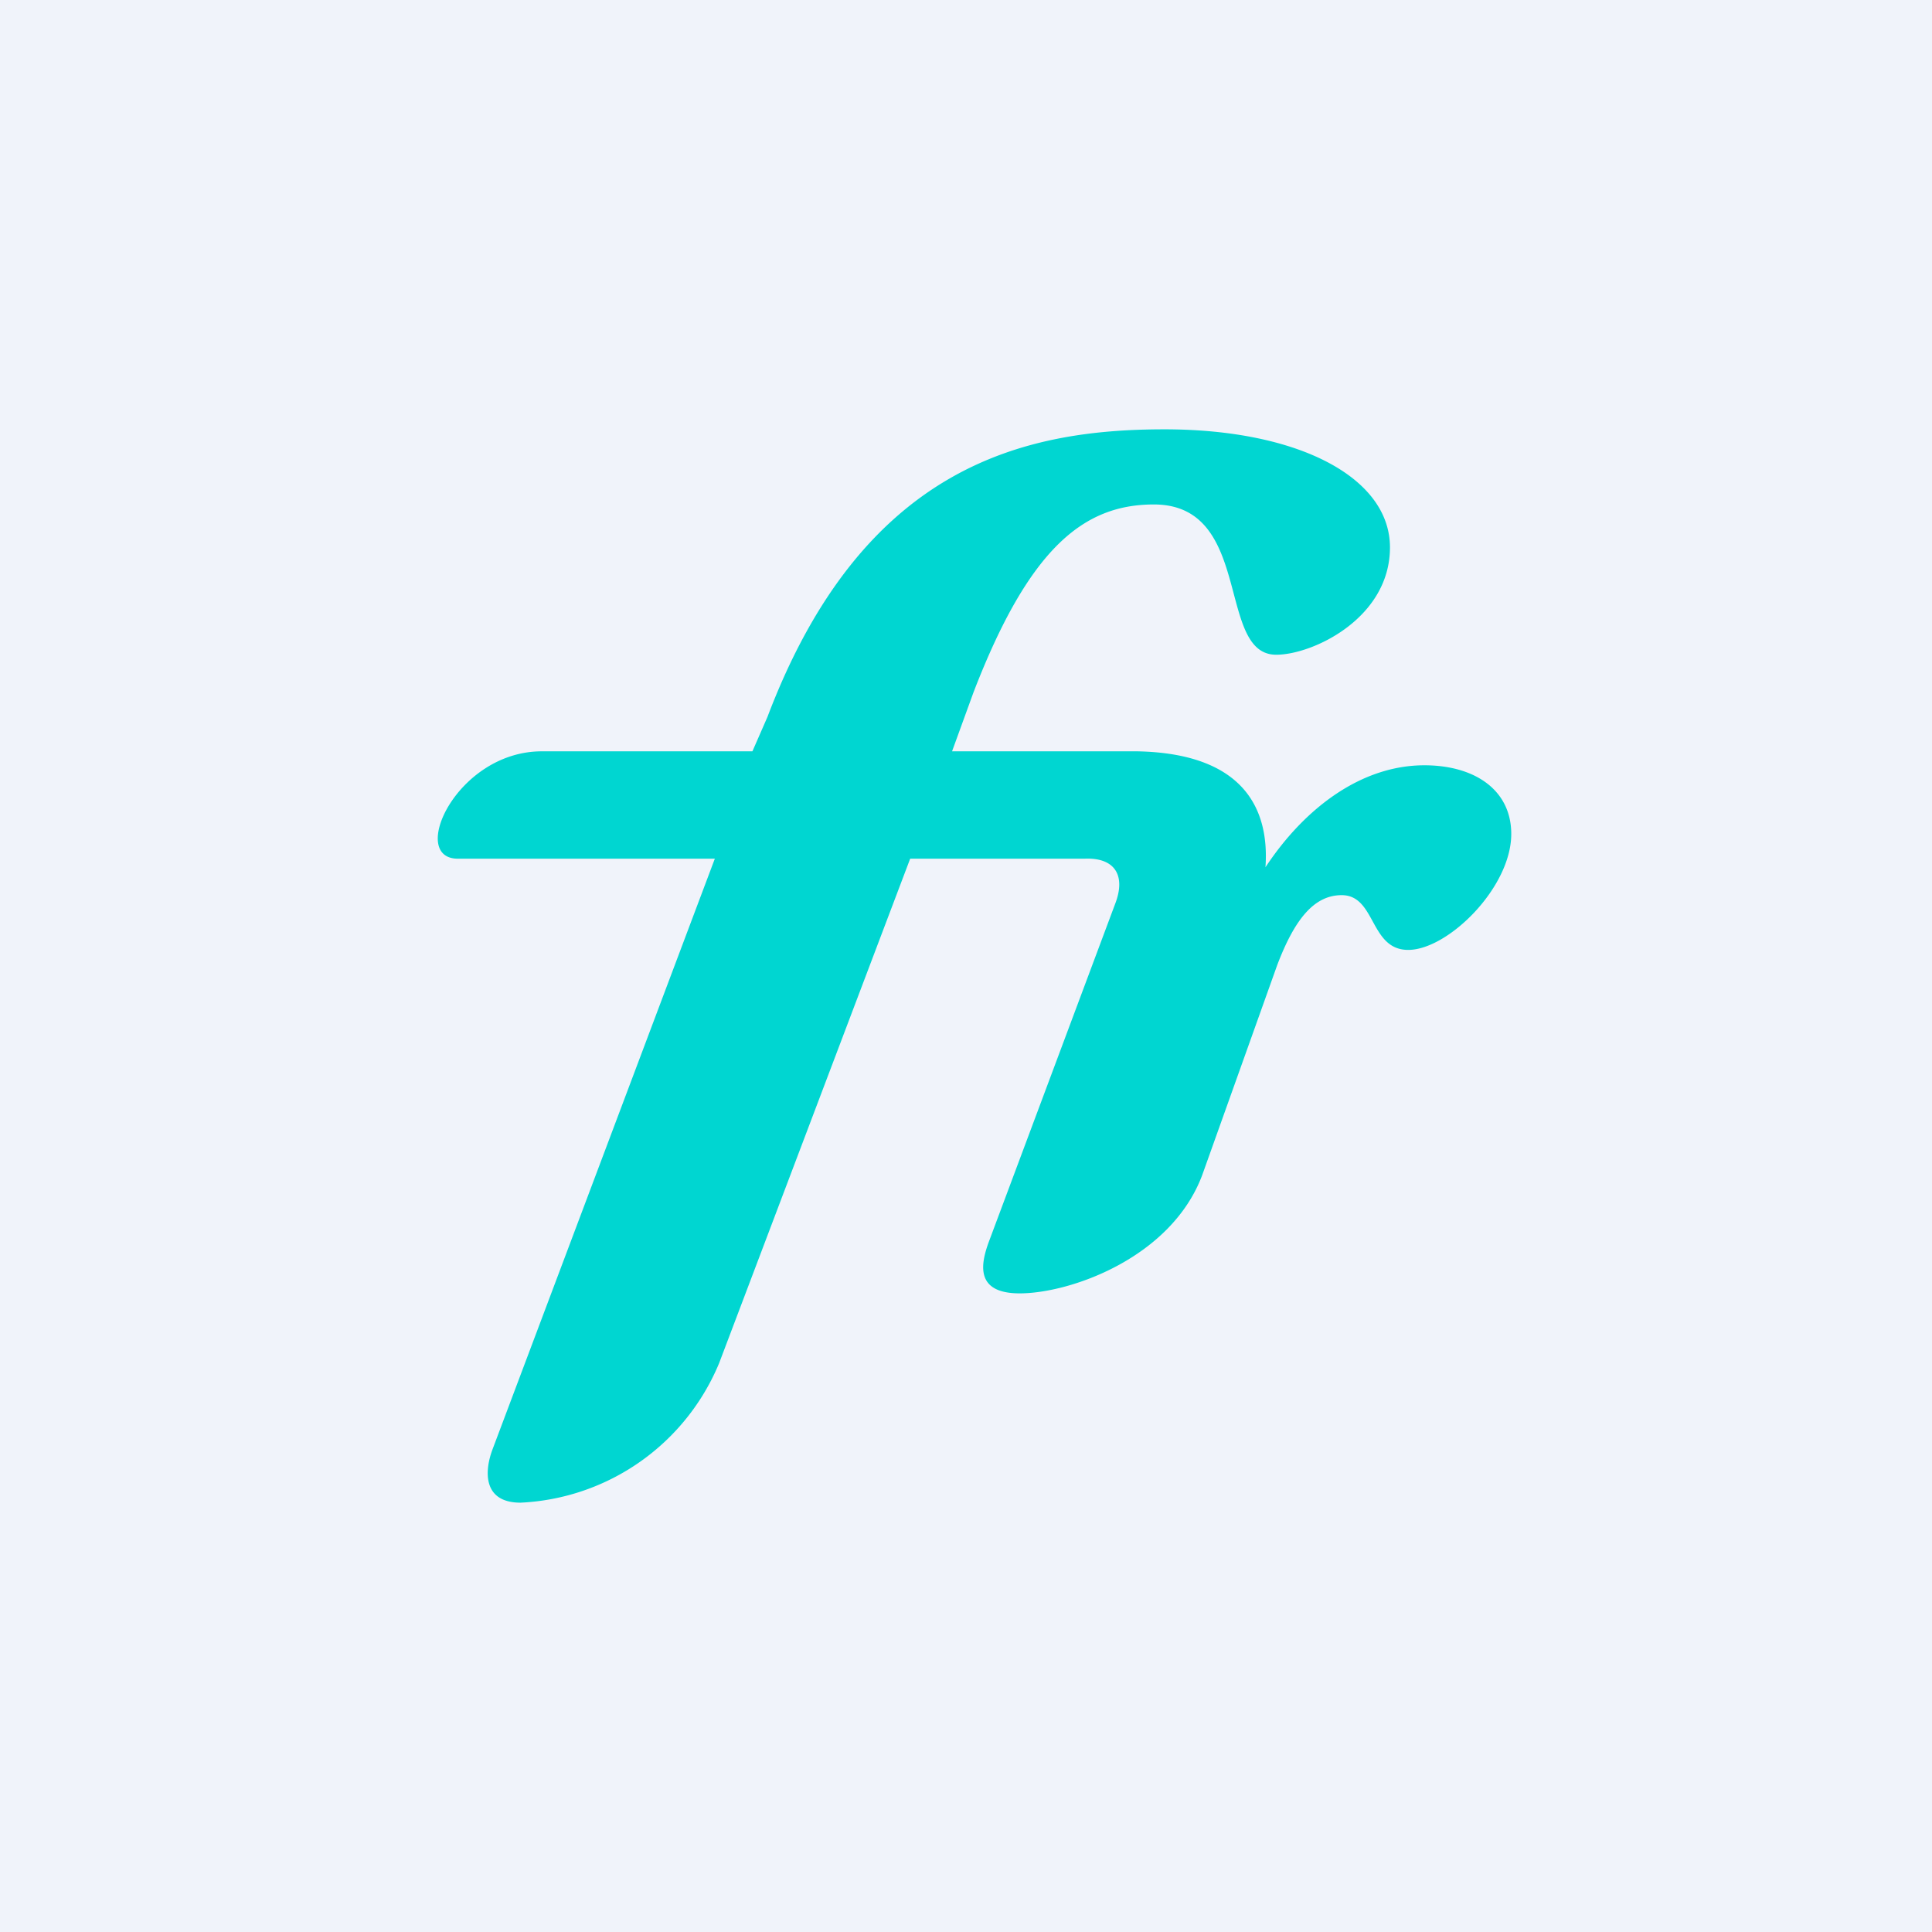 <!-- by TradingView --><svg width="18" height="18" viewBox="0 0 18 18" xmlns="http://www.w3.org/2000/svg"><path fill="#F0F3FA" d="M0 0h18v18H0z"/><path d="M5.06 7h1.95l.14-.32C8.04 4.33 9.55 4 10.85 4c1.25 0 2.1.45 2.1 1.1 0 .66-.72 1-1.06 1-.56 0-.21-1.4-1.14-1.4-.65 0-1.16.4-1.68 1.75l-.2.55h1.73c.96.02 1.23.51 1.19 1.08.37-.56.9-.95 1.48-.95.47 0 .81.23.81.64 0 .5-.59 1.08-.96 1.08-.36 0-.3-.51-.62-.51-.26 0-.44.23-.6.65l-.7 1.96c-.29.77-1.23 1.1-1.7 1.1-.43 0-.36-.29-.28-.5l1.17-3.13c.1-.26 0-.43-.28-.42H8.48L6.7 12.7A2.11 2.11 0 0 1 4.85 14c-.35 0-.34-.29-.26-.5L6.66 8H4.28c-.49.02-.03-1.01.78-1Z" fill="#00D6D1"/></svg>